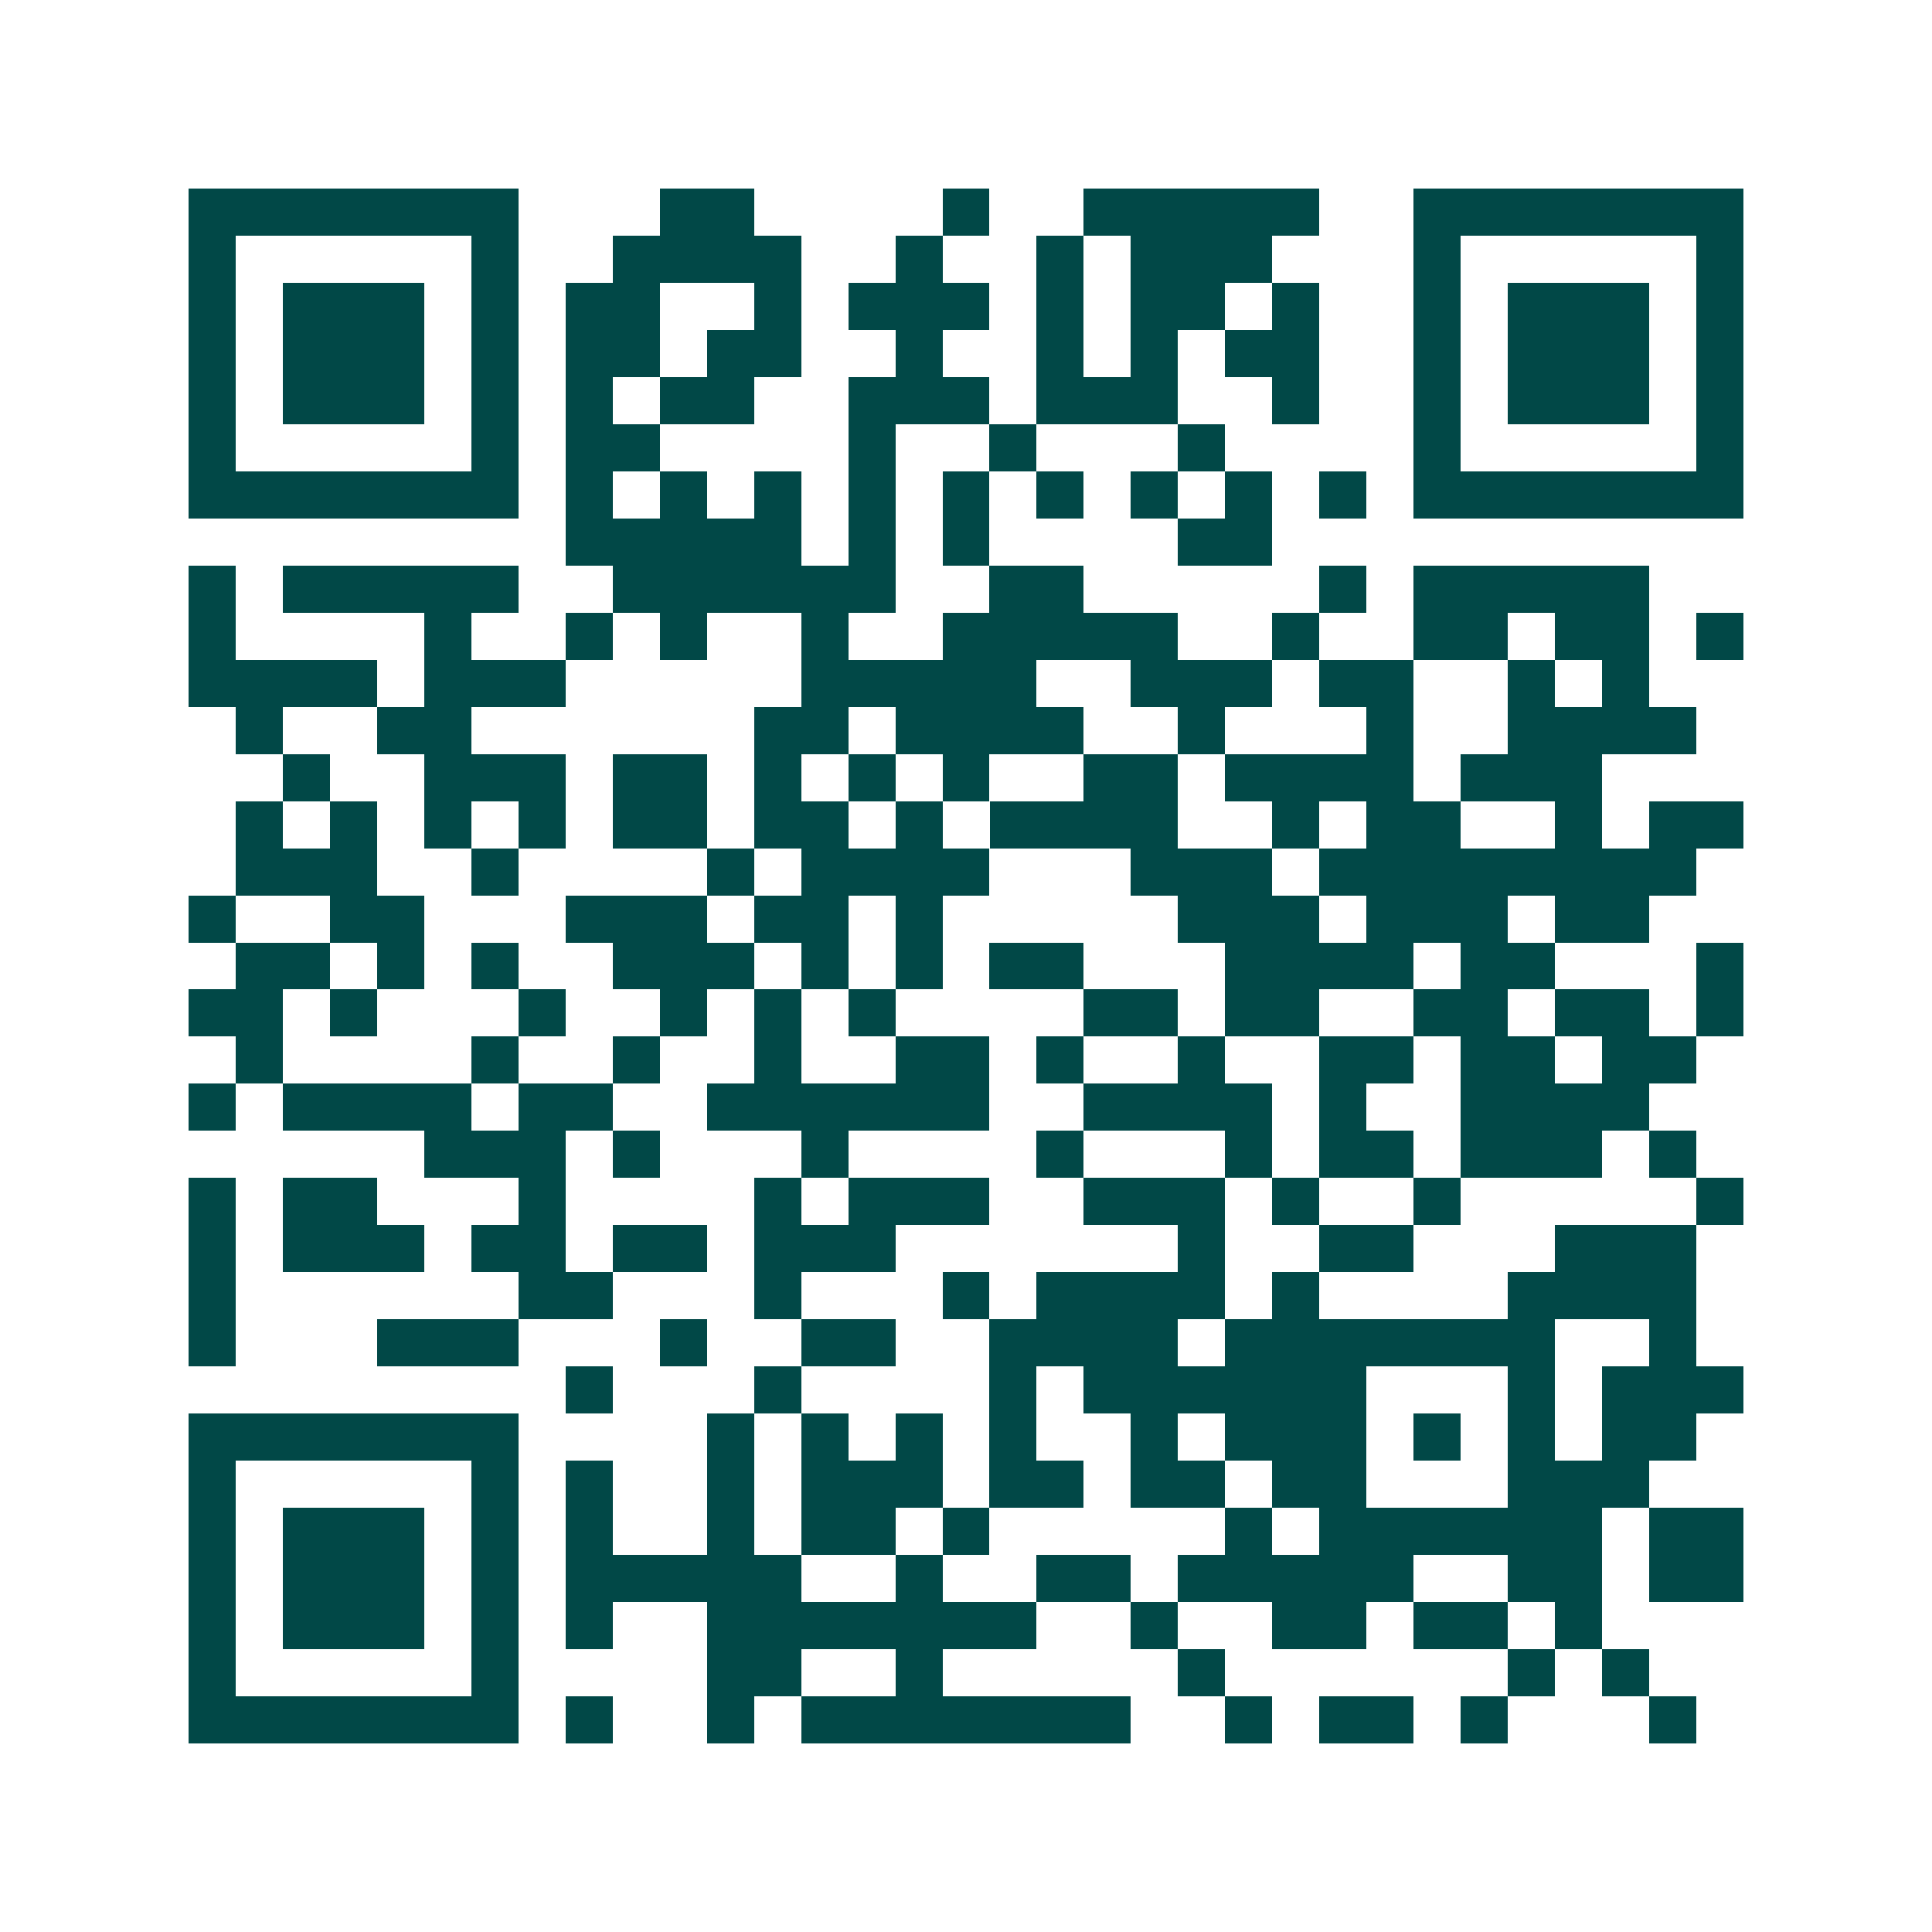 <svg xmlns="http://www.w3.org/2000/svg" width="200" height="200" viewBox="0 0 41 41" shape-rendering="crispEdges"><path fill="#ffffff" d="M0 0h41v41H0z"/><path stroke="#014847" d="M4 4.5h7m3 0h2m4 0h1m2 0h5m2 0h7M4 5.5h1m5 0h1m2 0h4m2 0h1m2 0h1m1 0h3m3 0h1m5 0h1M4 6.5h1m1 0h3m1 0h1m1 0h2m2 0h1m1 0h3m1 0h1m1 0h2m1 0h1m2 0h1m1 0h3m1 0h1M4 7.5h1m1 0h3m1 0h1m1 0h2m1 0h2m2 0h1m2 0h1m1 0h1m1 0h2m2 0h1m1 0h3m1 0h1M4 8.5h1m1 0h3m1 0h1m1 0h1m1 0h2m2 0h3m1 0h3m2 0h1m2 0h1m1 0h3m1 0h1M4 9.5h1m5 0h1m1 0h2m4 0h1m2 0h1m3 0h1m4 0h1m5 0h1M4 10.5h7m1 0h1m1 0h1m1 0h1m1 0h1m1 0h1m1 0h1m1 0h1m1 0h1m1 0h1m1 0h7M12 11.5h5m1 0h1m1 0h1m4 0h2M4 12.5h1m1 0h5m2 0h6m2 0h2m5 0h1m1 0h5M4 13.5h1m4 0h1m2 0h1m1 0h1m2 0h1m2 0h5m2 0h1m2 0h2m1 0h2m1 0h1M4 14.5h4m1 0h3m5 0h5m2 0h3m1 0h2m2 0h1m1 0h1M5 15.5h1m2 0h2m6 0h2m1 0h4m2 0h1m3 0h1m2 0h4M6 16.5h1m2 0h3m1 0h2m1 0h1m1 0h1m1 0h1m2 0h2m1 0h4m1 0h3M5 17.5h1m1 0h1m1 0h1m1 0h1m1 0h2m1 0h2m1 0h1m1 0h4m2 0h1m1 0h2m2 0h1m1 0h2M5 18.5h3m2 0h1m4 0h1m1 0h4m3 0h3m1 0h8M4 19.5h1m2 0h2m3 0h3m1 0h2m1 0h1m5 0h3m1 0h3m1 0h2M5 20.5h2m1 0h1m1 0h1m2 0h3m1 0h1m1 0h1m1 0h2m3 0h4m1 0h2m3 0h1M4 21.5h2m1 0h1m3 0h1m2 0h1m1 0h1m1 0h1m4 0h2m1 0h2m2 0h2m1 0h2m1 0h1M5 22.5h1m4 0h1m2 0h1m2 0h1m2 0h2m1 0h1m2 0h1m2 0h2m1 0h2m1 0h2M4 23.5h1m1 0h4m1 0h2m2 0h6m2 0h4m1 0h1m2 0h4M9 24.5h3m1 0h1m3 0h1m4 0h1m3 0h1m1 0h2m1 0h3m1 0h1M4 25.5h1m1 0h2m3 0h1m4 0h1m1 0h3m2 0h3m1 0h1m2 0h1m5 0h1M4 26.5h1m1 0h3m1 0h2m1 0h2m1 0h3m6 0h1m2 0h2m3 0h3M4 27.5h1m6 0h2m3 0h1m3 0h1m1 0h4m1 0h1m4 0h4M4 28.5h1m3 0h3m3 0h1m2 0h2m2 0h4m1 0h7m2 0h1M12 29.5h1m3 0h1m4 0h1m1 0h6m3 0h1m1 0h3M4 30.5h7m4 0h1m1 0h1m1 0h1m1 0h1m2 0h1m1 0h3m1 0h1m1 0h1m1 0h2M4 31.5h1m5 0h1m1 0h1m2 0h1m1 0h3m1 0h2m1 0h2m1 0h2m3 0h3M4 32.5h1m1 0h3m1 0h1m1 0h1m2 0h1m1 0h2m1 0h1m5 0h1m1 0h6m1 0h2M4 33.5h1m1 0h3m1 0h1m1 0h5m2 0h1m2 0h2m1 0h5m2 0h2m1 0h2M4 34.5h1m1 0h3m1 0h1m1 0h1m2 0h7m2 0h1m2 0h2m1 0h2m1 0h1M4 35.5h1m5 0h1m4 0h2m2 0h1m5 0h1m6 0h1m1 0h1M4 36.5h7m1 0h1m2 0h1m1 0h7m2 0h1m1 0h2m1 0h1m3 0h1"/></svg>
